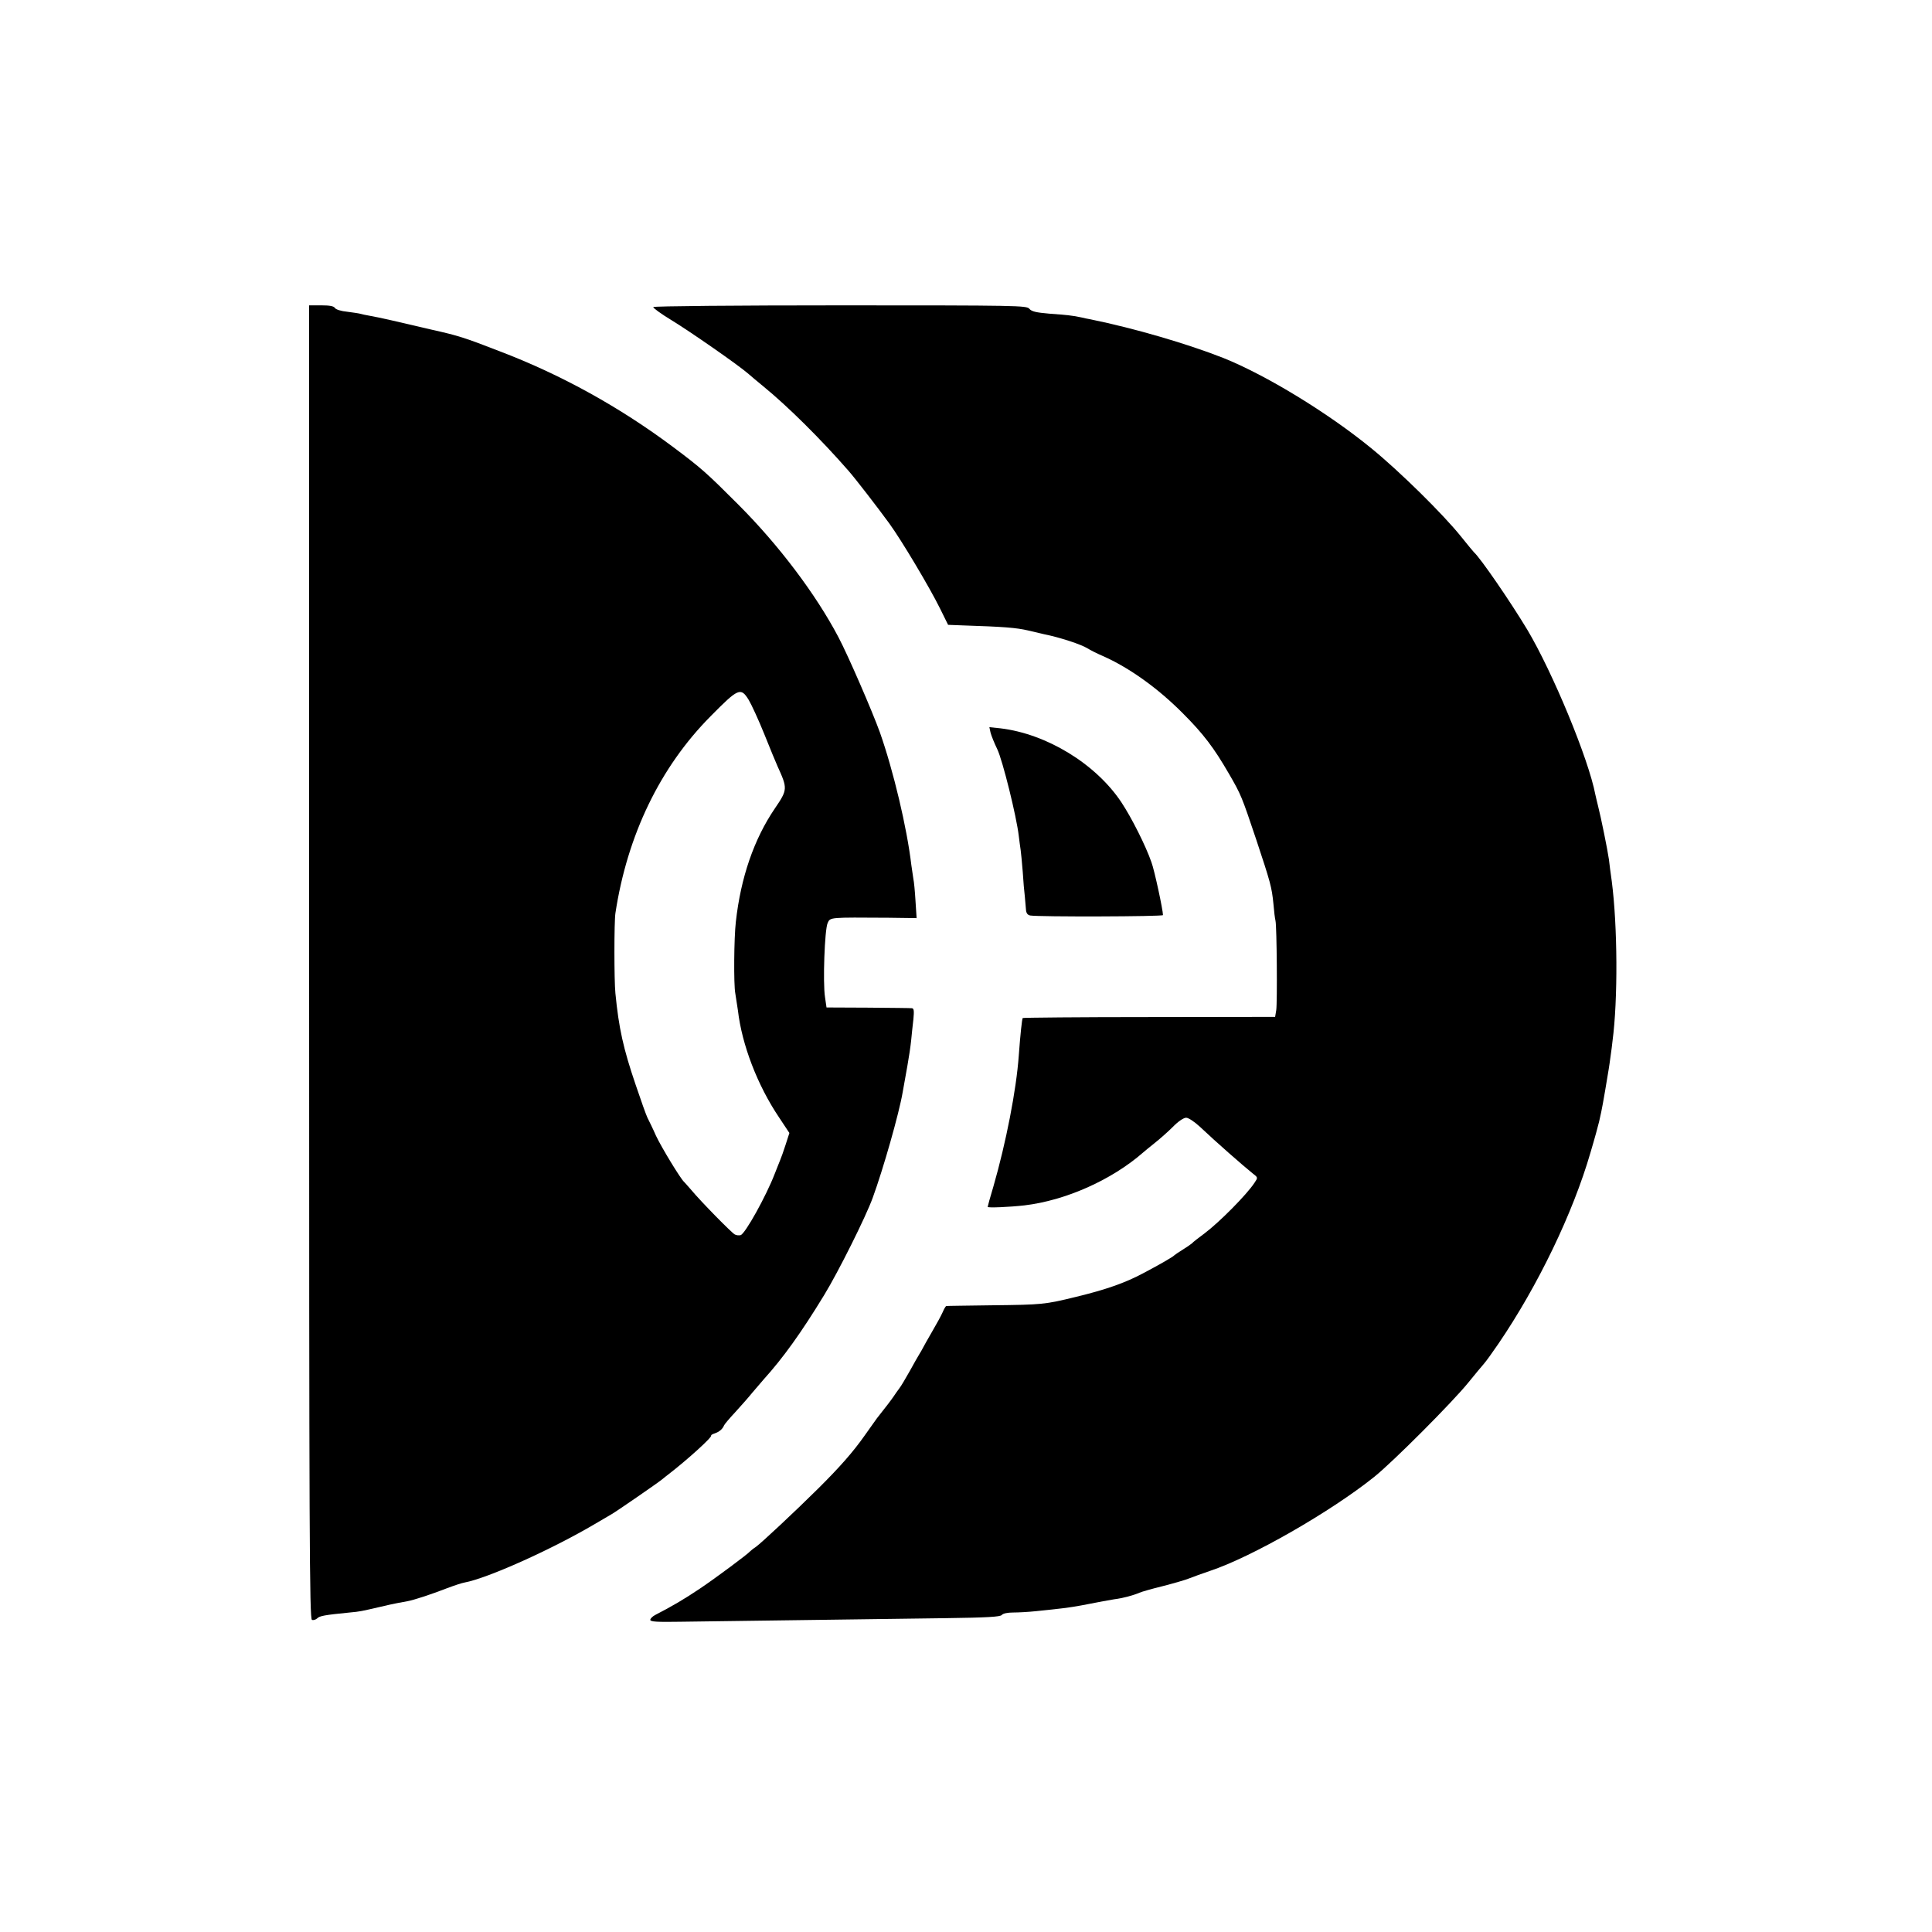 <?xml version="1.0" standalone="no"?>
<!DOCTYPE svg PUBLIC "-//W3C//DTD SVG 20010904//EN"
 "http://www.w3.org/TR/2001/REC-SVG-20010904/DTD/svg10.dtd">
<svg version="1.0" xmlns="http://www.w3.org/2000/svg"
 width="1025pt" height="1025pt" viewBox="0 0 1025 1025"
 preserveAspectRatio="xMidYMid meet">
<g transform="translate(0,1025) scale(0.1,-0.1)"
fill="#000000" stroke="none">
<path d="M1640 5146 c0 -3057 2 -3485 15 -3490 8 -3 20 1 28 8 12 13 40 18
172 31 56 5 62 7 158 29 37 9 79 18 95 21 15 3 39 7 54 10 33 6 122 35 210 69
37 14 79 28 92 30 121 22 462 175 691 310 44 26 85 50 92 54 29 17 242 164
264 182 13 11 29 23 34 27 100 77 235 199 228 207 -2 2 6 7 18 11 25 8 43 24
50 42 2 6 29 38 59 70 30 33 71 79 91 104 21 24 48 56 60 70 103 114 199 247
322 449 74 121 220 413 257 515 56 153 140 448 159 560 6 33 17 96 25 140 8
44 17 105 20 135 3 30 8 81 12 113 4 44 3 57 -8 58 -7 1 -112 2 -233 3 l-220
1 -8 55 c-12 76 -2 358 14 393 14 31 8 30 323 28 l149 -2 -6 93 c-3 51 -8 102
-11 114 -2 12 -7 45 -11 75 -23 196 -95 500 -167 704 -40 111 -169 409 -220
505 -120 228 -317 489 -531 703 -167 167 -193 191 -348 307 -280 209 -589 381
-917 506 -188 73 -219 83 -362 115 -74 17 -171 40 -215 50 -44 10 -96 21 -115
24 -19 3 -40 8 -47 10 -6 2 -38 7 -70 11 -33 3 -61 12 -66 20 -6 10 -28 14
-72 14 l-65 0 0 -3484z m2332 1391 c14 -23 52 -105 83 -182 31 -77 62 -153 70
-170 54 -119 54 -124 -14 -224 -111 -163 -181 -367 -207 -601 -10 -84 -12
-334 -3 -380 5 -30 11 -71 14 -91 21 -181 103 -396 218 -567 l55 -83 -20 -62
c-11 -34 -24 -71 -29 -82 -4 -11 -18 -44 -29 -73 -45 -117 -157 -319 -181
-325 -9 -2 -23 -1 -31 4 -18 10 -180 175 -229 234 -19 22 -37 42 -40 45 -17
14 -120 183 -149 245 -17 39 -38 81 -45 95 -7 14 -35 93 -63 176 -65 191 -89
299 -107 484 -7 67 -7 379 0 425 63 414 237 775 505 1045 147 149 160 155 202
87z"/>
<path d="M3466 8621 c-3 -4 41 -36 97 -70 100 -61 353 -237 406 -283 14 -13
51 -43 81 -68 130 -106 306 -281 451 -447 37 -42 155 -195 217 -280 66 -91
215 -341 270 -453 l42 -85 78 -3 c215 -7 283 -12 347 -27 39 -9 77 -18 85 -20
81 -16 197 -54 230 -75 14 -9 50 -27 80 -40 141 -62 294 -172 425 -304 110
-110 165 -183 245 -321 65 -112 68 -121 145 -350 76 -229 82 -251 91 -340 3
-38 8 -79 11 -90 7 -31 10 -432 4 -474 l-6 -36 -668 -1 c-367 0 -669 -3 -671
-5 -4 -4 -13 -90 -21 -199 -13 -183 -68 -464 -135 -696 -17 -56 -30 -104 -30
-107 0 -6 115 -1 195 8 219 26 463 135 629 280 6 6 34 28 61 50 28 22 72 61
98 87 28 29 57 48 70 48 12 0 44 -21 73 -48 88 -83 226 -204 283 -250 25 -19
25 -20 6 -48 -41 -62 -183 -206 -265 -268 -30 -22 -61 -46 -67 -53 -7 -6 -29
-21 -50 -34 -21 -13 -40 -26 -43 -29 -7 -8 -70 -45 -165 -95 -95 -51 -198 -87
-355 -125 -167 -41 -181 -42 -445 -45 -132 -2 -242 -3 -245 -4 -3 -1 -12 -16
-19 -33 -8 -18 -33 -64 -56 -103 -22 -38 -44 -77 -48 -85 -4 -8 -13 -24 -20
-35 -7 -11 -30 -52 -51 -90 -22 -39 -46 -80 -55 -91 -9 -12 -23 -32 -31 -44
-13 -19 -38 -52 -88 -115 -4 -5 -33 -46 -64 -90 -61 -87 -132 -168 -249 -284
-123 -122 -302 -289 -329 -308 -14 -9 -27 -20 -30 -23 -11 -14 -183 -142 -268
-199 -80 -54 -152 -96 -234 -138 -16 -8 -28 -20 -28 -27 0 -10 36 -12 158 -10
535 7 1157 16 1407 19 222 3 292 7 300 17 6 8 31 13 60 13 28 0 82 3 120 7 39
4 97 10 130 14 33 3 101 14 150 24 50 10 110 21 135 25 48 6 103 21 135 35 11
5 67 21 124 35 58 15 121 33 140 41 20 8 70 26 111 40 220 73 639 313 870 498
99 79 418 399 500 501 36 44 73 89 83 100 10 11 44 58 76 105 210 308 396 694
489 1015 23 77 43 151 46 165 3 14 8 36 11 50 3 14 13 66 21 115 8 50 17 101
19 114 2 13 7 45 10 70 4 25 8 60 10 78 29 218 27 609 -4 848 -6 39 -12 90
-15 115 -7 50 -42 223 -58 285 -5 22 -12 48 -14 59 -36 190 -227 650 -361 875
-89 148 -249 381 -283 411 -3 3 -35 41 -70 85 -94 117 -324 344 -475 467 -230
188 -558 388 -785 479 -191 75 -466 156 -705 205 -11 2 -33 6 -48 10 -45 10
-76 13 -171 20 -68 6 -93 11 -105 26 -15 17 -56 18 -1003 18 -549 0 -989 -4
-992 -9z"/>
<path d="M5255 6364 c4 -16 20 -56 36 -89 28 -58 102 -356 114 -460 3 -27 8
-61 10 -75 2 -14 7 -65 11 -115 3 -49 8 -108 11 -130 2 -22 5 -53 6 -69 1 -20
8 -30 22 -33 45 -8 705 -6 705 2 0 27 -45 237 -61 280 -31 89 -104 234 -160
319 -136 204 -397 363 -642 392 l-58 6 6 -28z"/>
</g>
</svg>
